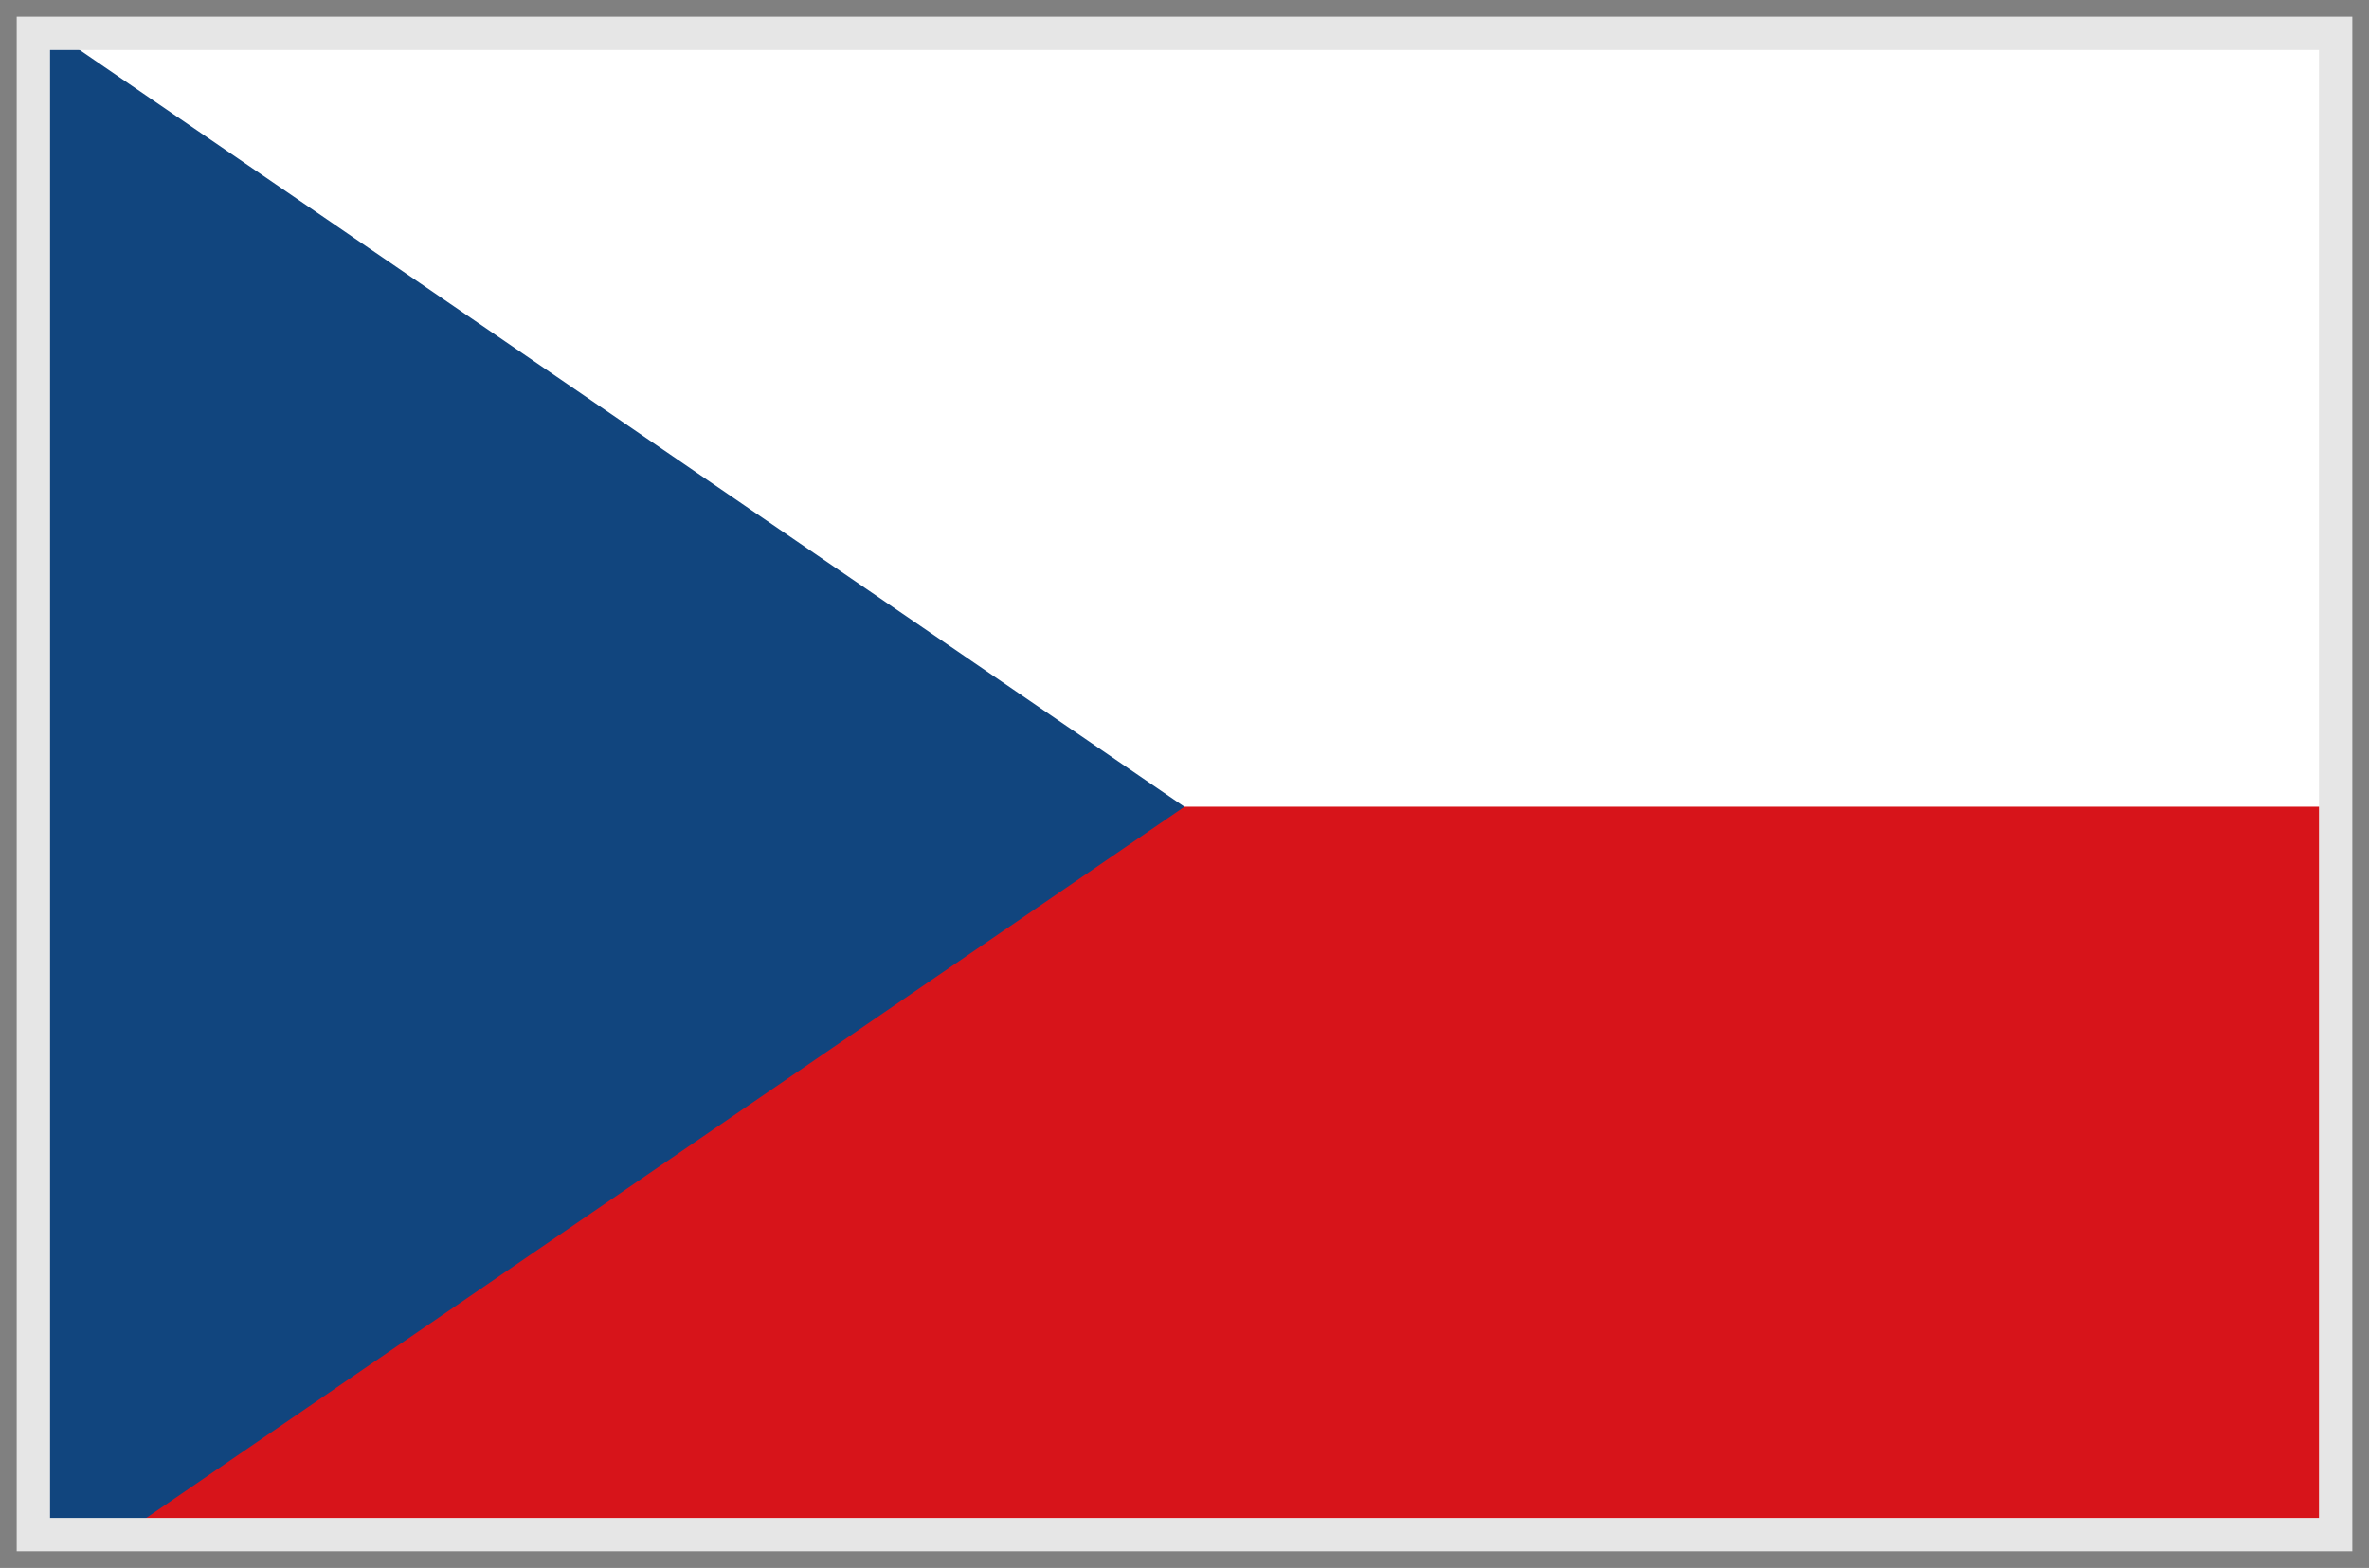 <svg xmlns="http://www.w3.org/2000/svg" width="71" height="47" fill="none"><rect width="100%" height="100%" fill="#808080" stroke="none"/><g clip-path="url(#a)"><path fill="#D7141A" d="M632.614-384.908H-561.617v818.182H632.614v-818.182Z"/><path fill="#fff" d="M632.614-384.908H-561.617v409.09H632.614v-409.09Z"/><path fill="#11457E" d="m35.498 24.183-597.115-409.091v818.182L35.498 24.183Z"/></g><path stroke="#E6E6E6" d="M1 1h69v45H1z"/><defs><clipPath id="a"><path fill="#fff" d="M1 1h69v45H1z"/></clipPath></defs></svg>